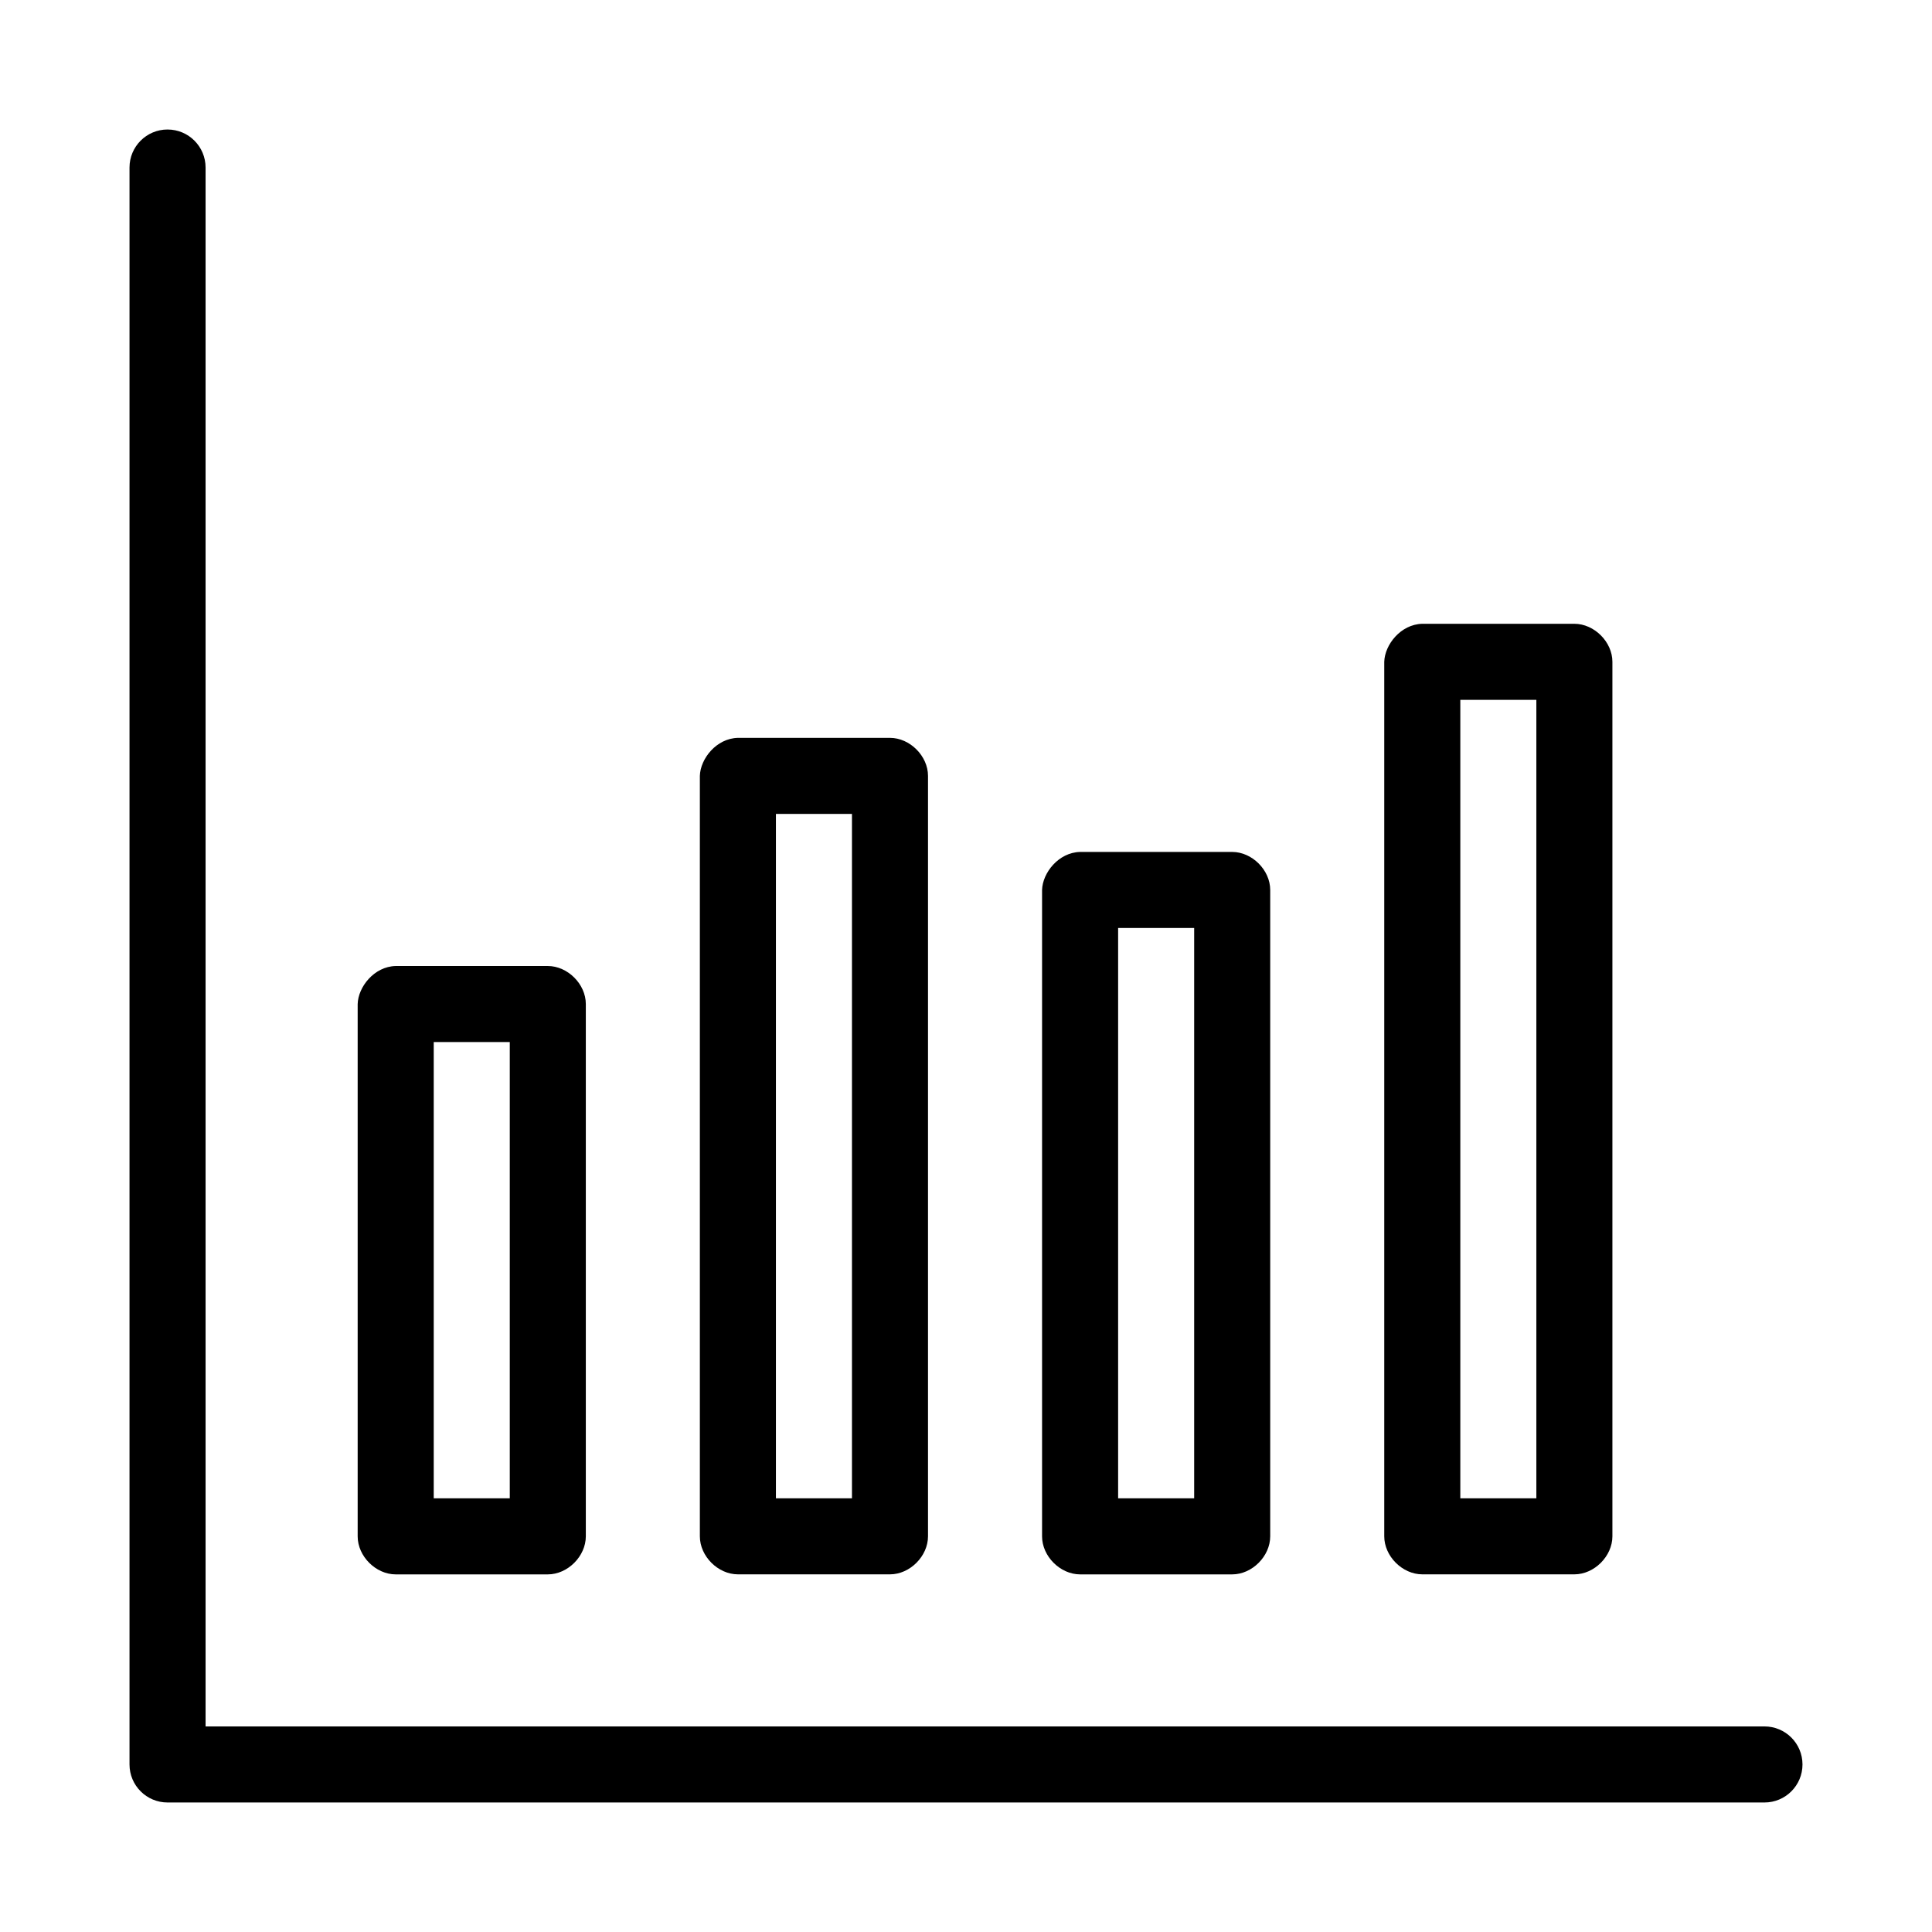 <?xml version="1.0" encoding="UTF-8"?>
<!-- The Best Svg Icon site in the world: iconSvg.co, Visit us! https://iconsvg.co -->
<svg fill="#000000" width="800px" height="800px" version="1.1" viewBox="144 144 512 512" xmlns="http://www.w3.org/2000/svg">
 <path d="m188.4 178.32c-5.566 0-10.078 4.512-10.078 10.078v423.2c0 5.566 4.512 10.078 10.078 10.078h423.2c5.566 0 10.078-4.512 10.078-10.078 0-5.566-4.512-10.078-10.078-10.078h-413.12v-413.12c0-5.566-4.512-10.078-10.078-10.078zm332.52 130.99c-5.719 0.137-9.953 5.539-10.078 10.078v231.75c0 5.277 4.801 10.074 10.078 10.078h40.305c5.277 0 10.074-4.801 10.078-10.078v-231.75c0-5.277-4.801-10.074-10.078-10.078zm10.078 20.152h20.152v211.6h-20.152zm-191.45 10.078c-5.719 0.137-9.953 5.539-10.078 10.078v201.52c0 5.277 4.801 10.074 10.078 10.078h40.305c5.277 0 10.074-4.801 10.078-10.078v-201.52c0-5.277-4.801-10.074-10.078-10.078zm10.078 20.152h20.152v181.37h-20.152zm80.609 10.078c-5.719 0.137-9.953 5.539-10.078 10.078v171.3c0 5.277 4.801 10.074 10.078 10.078h40.305c5.277 0 10.074-4.801 10.078-10.078v-171.3c0-5.277-4.801-10.074-10.078-10.078zm10.078 20.152h20.152v151.14h-20.152zm-191.45 10.078c-5.719 0.137-9.953 5.539-10.078 10.078v141.07c0 5.277 4.801 10.074 10.078 10.078h40.305c5.277 0 10.074-4.801 10.078-10.078v-141.07c0-5.277-4.801-10.074-10.078-10.078zm10.078 20.152h20.152v120.91h-20.152z"/>
</svg>